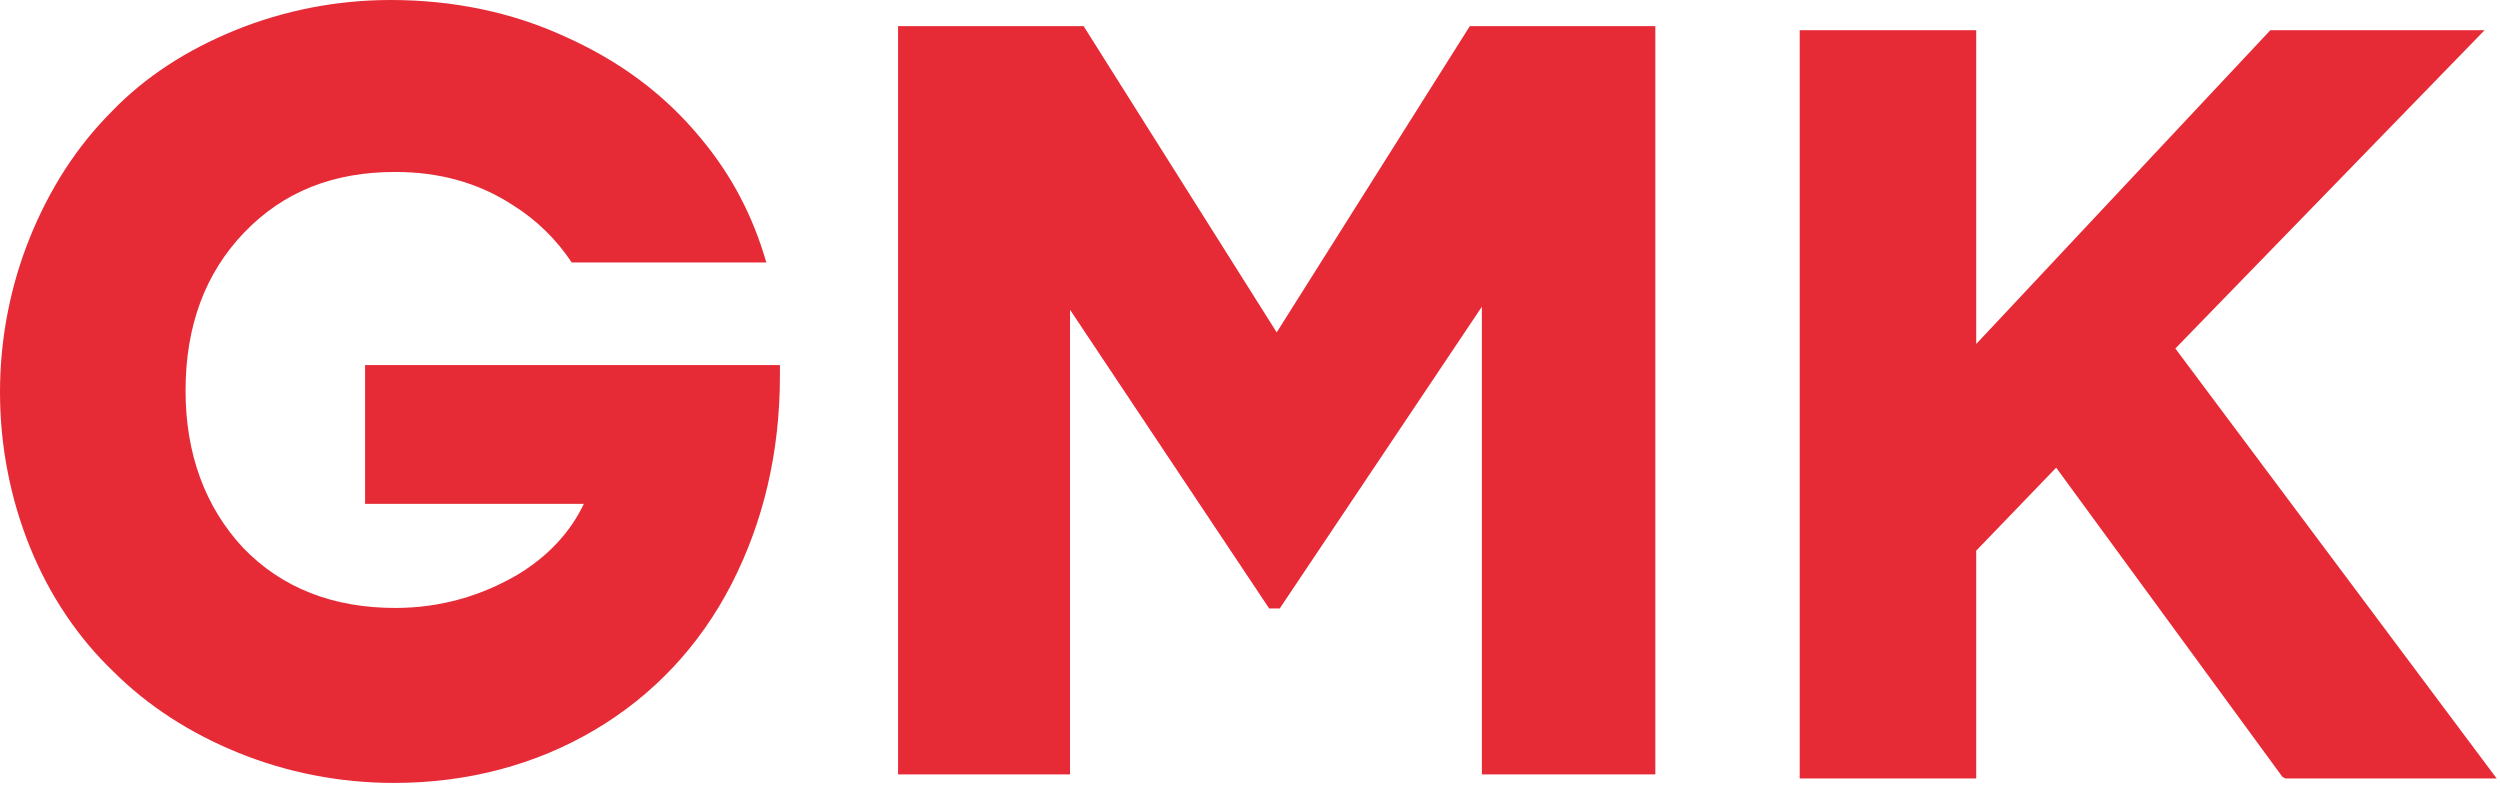 <?xml version="1.0" encoding="UTF-8"?> <svg xmlns="http://www.w3.org/2000/svg" width="103" height="33" viewBox="0 0 103 33" fill="none"> <path d="M60.556 1.077L52.6 13.694L44.645 1.077H37V31.904H44.085V12.762L52.289 25.068H52.725L61.053 12.637V31.904H68.2V1.077H60.556Z" fill="#E62B37"></path> <path d="M89.624 14.358L102.365 1.244H93.539L81.42 14.172V1.244H74.148V32.072H81.42V22.687L84.714 19.268L94.037 32.009L94.161 32.072H102.862L89.624 14.358Z" fill="#E62B37"></path> <path d="M15.165 20.759H24.053C23.494 21.94 22.561 22.934 21.318 23.68C19.826 24.55 18.148 25.047 16.284 25.047C13.736 25.047 11.622 24.239 10.007 22.561C8.453 20.883 7.645 18.708 7.645 16.097C7.645 13.425 8.453 11.249 10.069 9.571C11.685 7.893 13.736 7.085 16.284 7.085C18.086 7.085 19.702 7.52 21.132 8.453C22.126 9.074 22.934 9.882 23.556 10.814H31.573C31.014 8.888 30.144 7.21 28.839 5.656C27.347 3.853 25.482 2.486 23.245 1.492C21.07 0.497 18.646 0 16.097 0C13.86 0 11.685 0.435 9.696 1.243C7.707 2.051 5.967 3.17 4.599 4.599C3.17 6.029 2.051 7.769 1.243 9.758C0.435 11.747 0 13.922 0 16.16C0 18.397 0.435 20.572 1.243 22.561C2.051 24.55 3.232 26.29 4.661 27.658C6.091 29.087 7.831 30.206 9.82 31.014C11.809 31.822 13.984 32.257 16.222 32.257C19.267 32.257 22.064 31.511 24.488 30.081C26.912 28.652 28.839 26.601 30.144 24.053C31.449 21.505 32.133 18.646 32.133 15.476V15.041H15.041V20.759H15.165Z" fill="#E62B37"></path> </svg> 